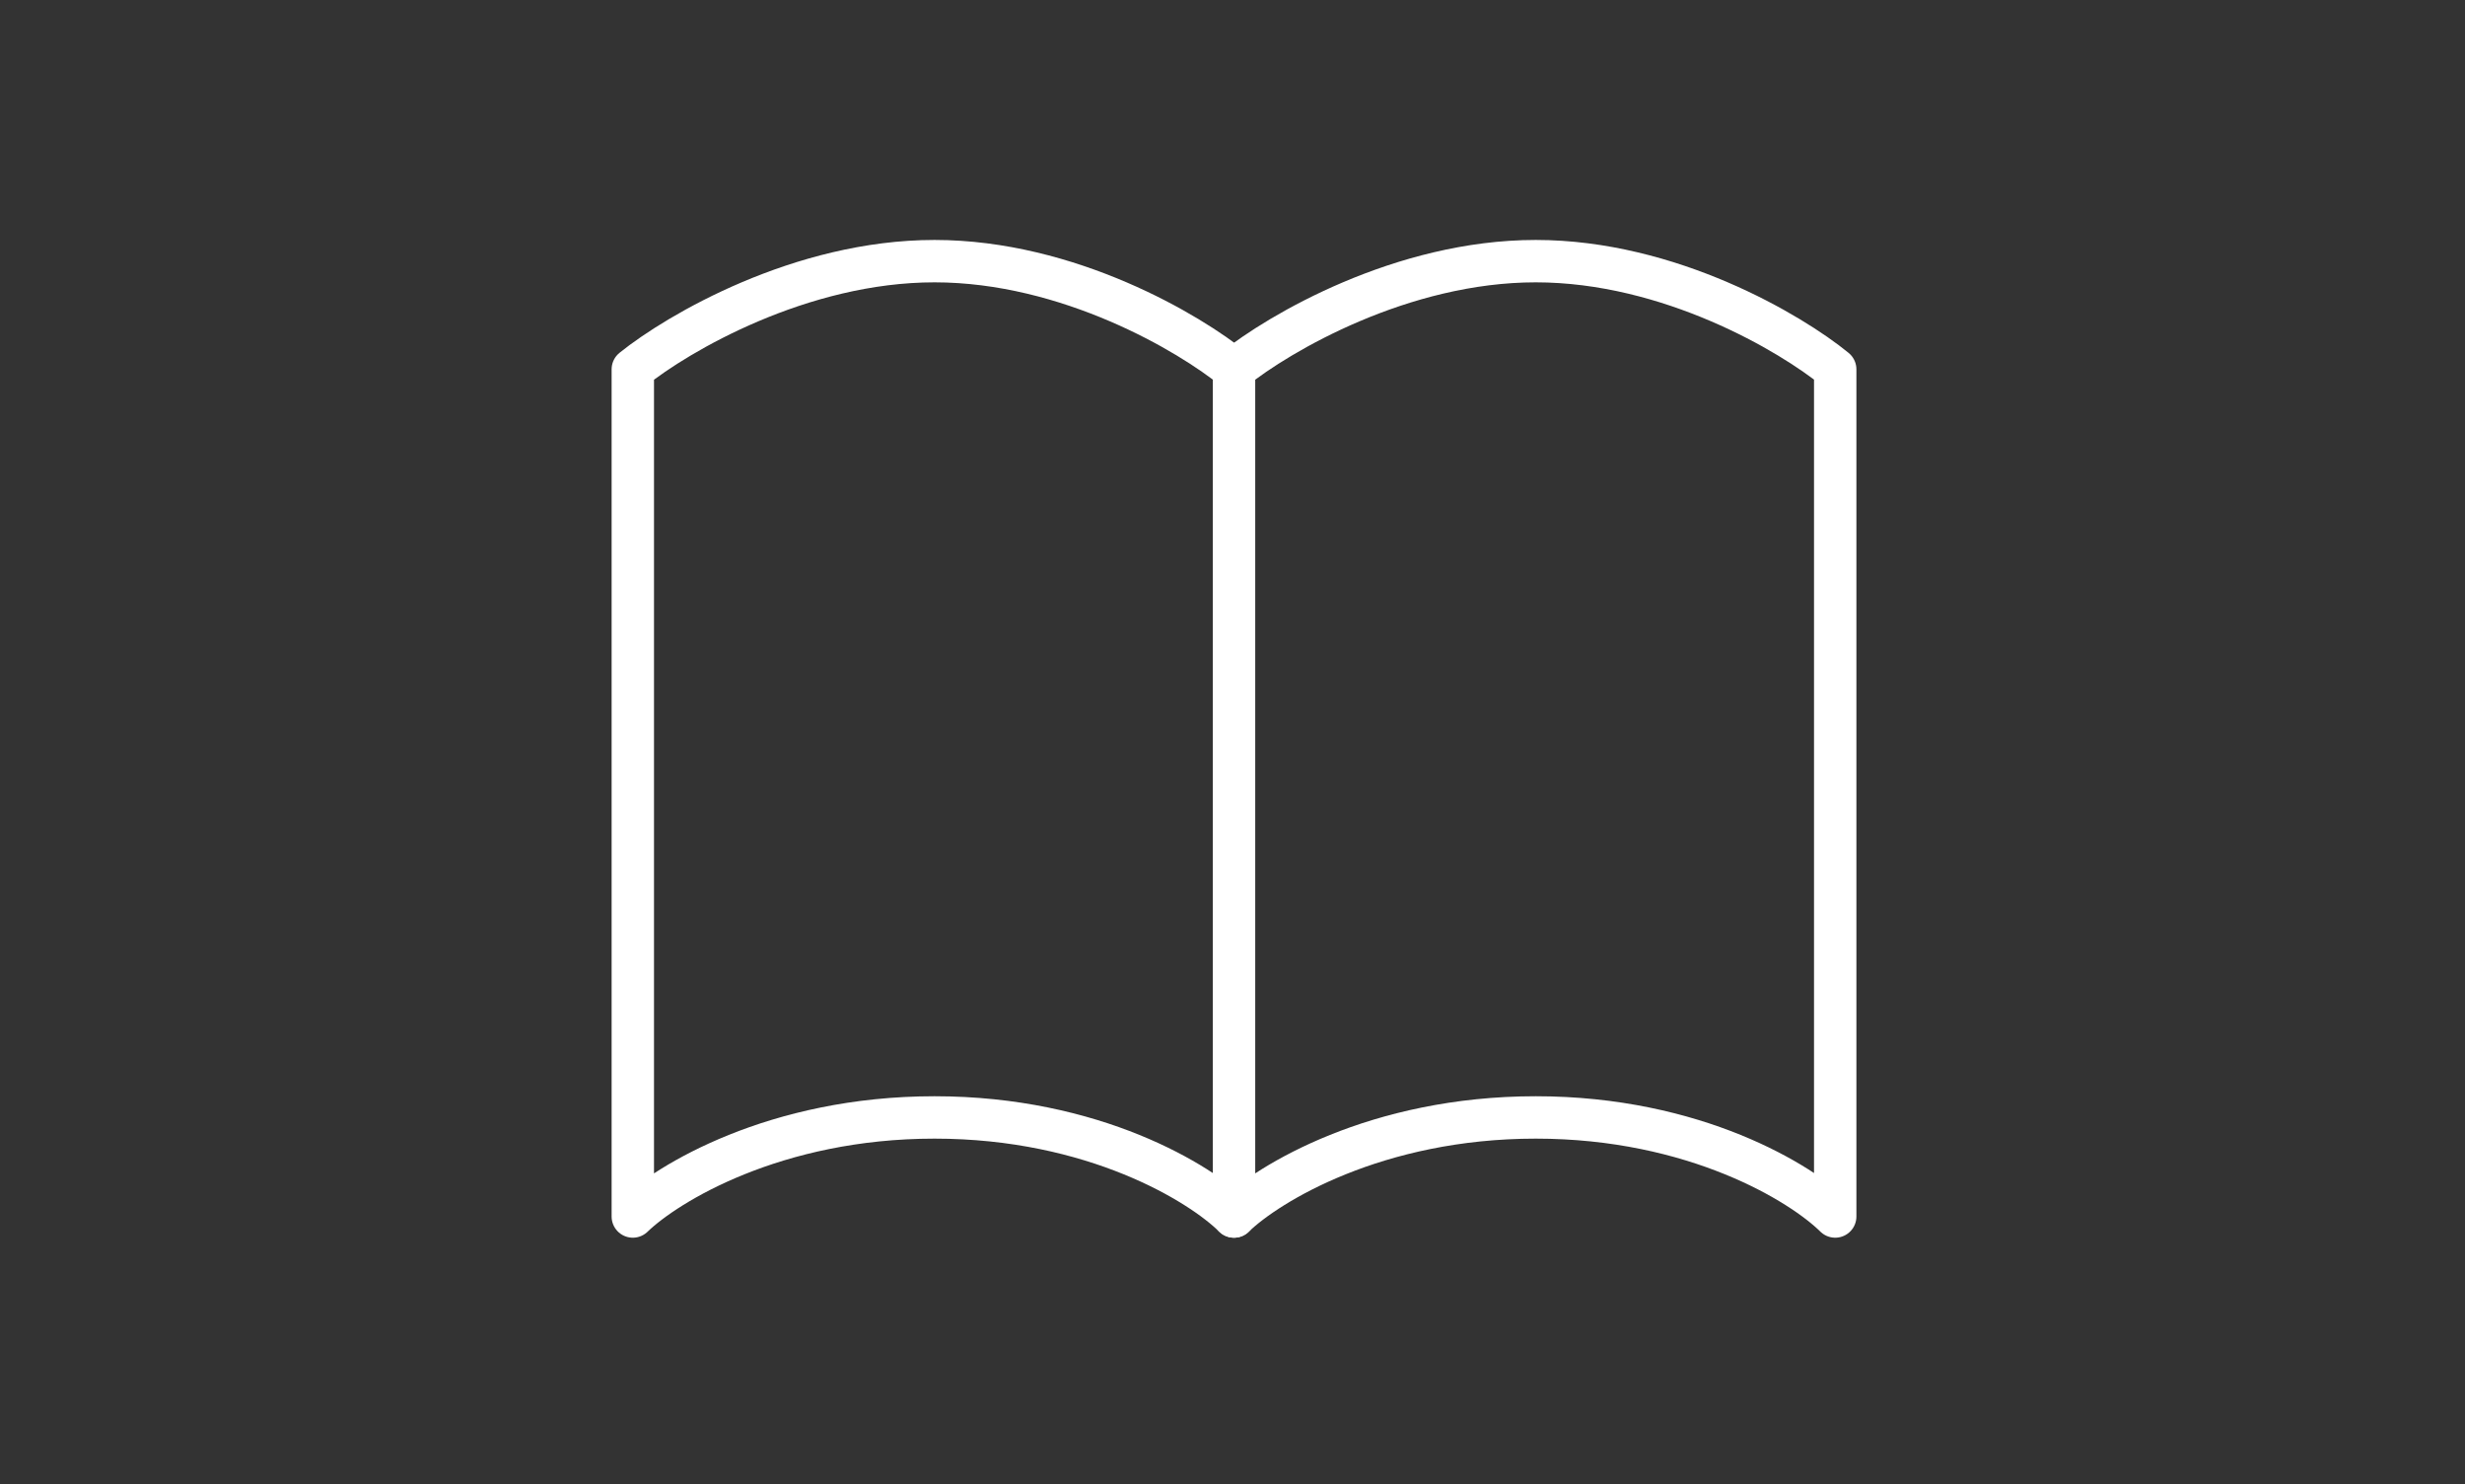 <svg fill="none" height="121" viewBox="0 0 201 121" width="201" xmlns="http://www.w3.org/2000/svg"><rect x="0" y="0" width="201" height="121" fill="#333333" stroke="none"/><g stroke="#fff" stroke-linejoin="round" stroke-width="3.456"><path d="m76.204 21.293c10.919 0 20.828 5.88 24.419 8.82v69.078c-2.724-2.693-11.42-8.078-24.419-8.078s-21.819 5.385-24.604 8.078v-69.078c3.652-2.94 13.686-8.82 24.604-8.82z"/><path d="m125.227 21.293c10.919 0 20.829 5.88 24.419 8.82v69.078c-2.723-2.693-11.42-8.078-24.419-8.078-12.998 0-21.818 5.385-24.604 8.078v-69.078c3.652-2.94 13.686-8.82 24.604-8.82z"/></g></svg>
